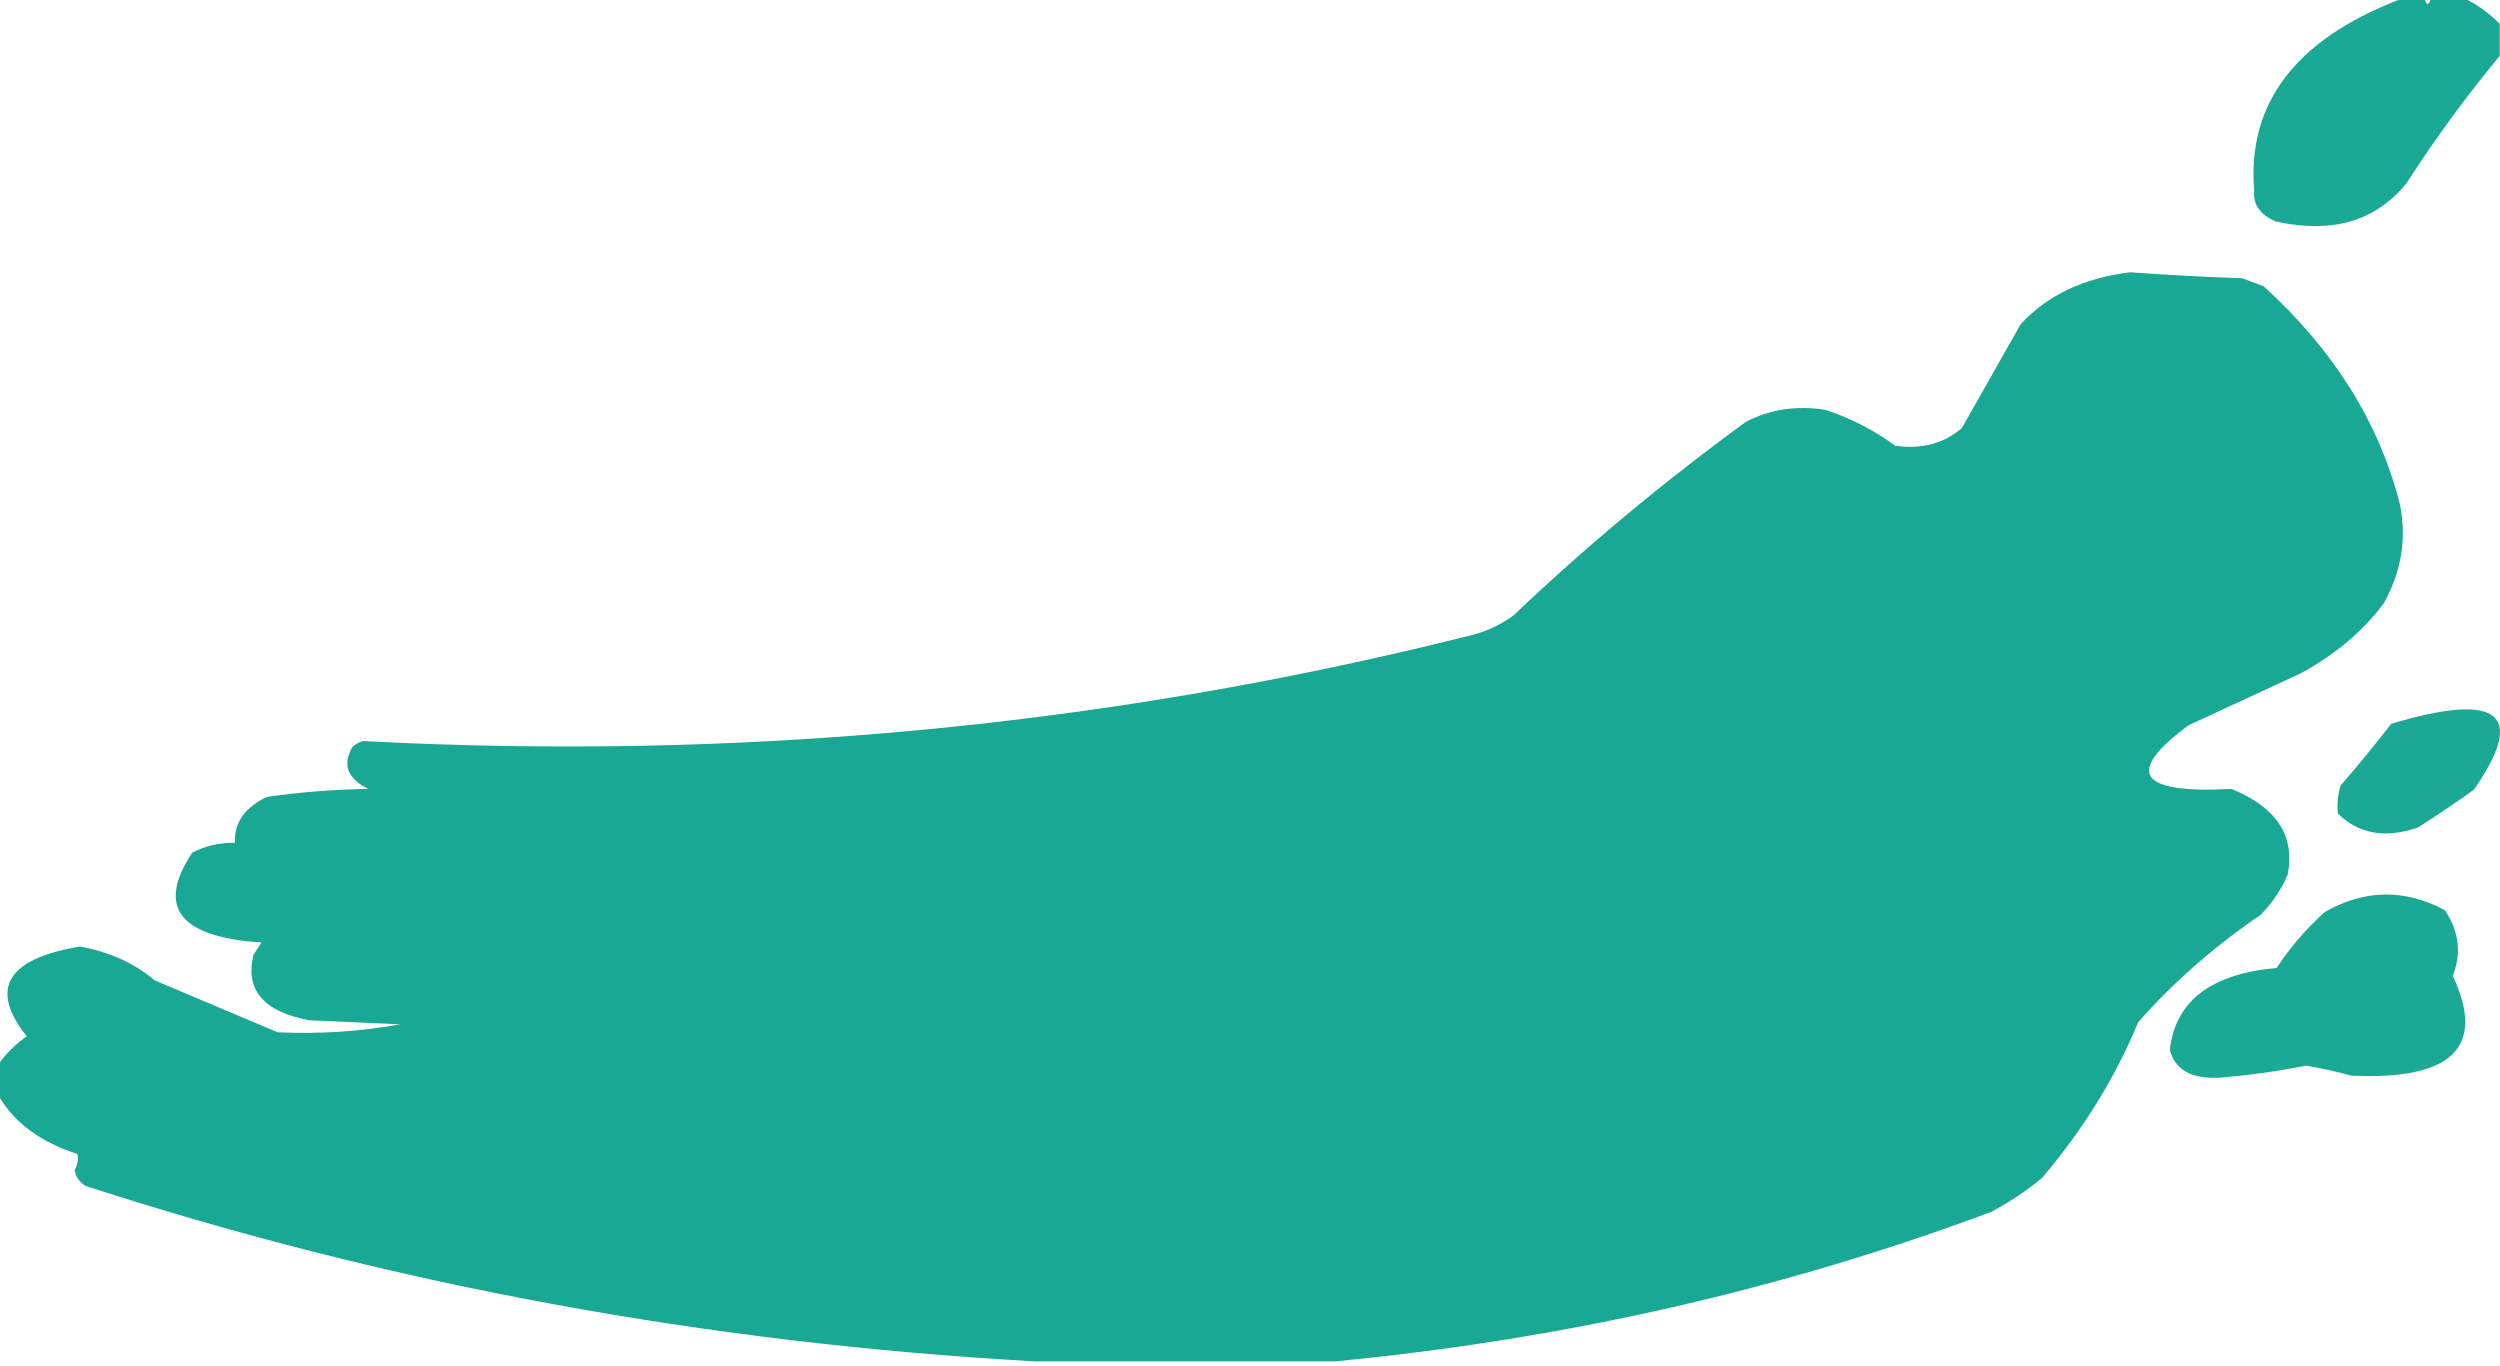<?xml version="1.0" encoding="UTF-8"?> <svg xmlns="http://www.w3.org/2000/svg" width="216" height="118" viewBox="0 0 216 118" fill="none"> <path opacity="0.997" fill-rule="evenodd" clip-rule="evenodd" d="M0 94.876C0 93.842 0 92.808 0 91.774C0.592 90.957 1.361 90.211 2.306 89.533C-0.955 85.422 0.582 82.837 6.919 81.778C9.476 82.252 11.629 83.228 13.377 84.708C16.913 86.201 20.449 87.695 23.986 89.189C27.606 89.356 31.143 89.126 34.595 88.499C31.981 88.384 29.367 88.269 26.753 88.154C22.763 87.423 21.148 85.527 21.91 82.467C22.141 82.122 22.371 81.778 22.602 81.433C15.491 80.969 13.492 78.383 16.605 73.677C17.717 73.089 18.947 72.802 20.296 72.816C20.217 71.091 21.14 69.77 23.063 68.852C25.948 68.437 28.869 68.207 31.827 68.162C30.024 67.278 29.563 66.072 30.444 64.543C30.686 64.305 30.993 64.132 31.366 64.026C63.829 65.748 95.503 62.76 126.387 55.064C128.077 54.719 129.538 54.087 130.769 53.168C136.945 47.288 143.633 41.715 150.834 36.451C152.937 35.357 155.243 35.012 157.753 35.417C160.006 36.182 162.005 37.216 163.749 38.519C166.058 38.835 167.98 38.318 169.515 36.968C171.205 33.993 172.896 31.006 174.589 28.006C176.891 25.509 180.043 24.015 184.045 23.525C187.267 23.758 190.496 23.93 193.731 24.042C194.346 24.272 194.962 24.502 195.576 24.732C201.615 30.212 205.536 36.474 207.339 43.517C207.955 46.501 207.494 49.373 205.955 52.134C204.159 54.529 201.776 56.54 198.805 58.166C195.576 59.66 192.348 61.154 189.119 62.647C183.521 66.762 184.751 68.6 192.809 68.162C196.705 69.76 198.319 72.231 197.652 75.573C197.127 76.818 196.358 77.968 195.346 79.02C191.258 81.816 187.722 84.918 184.737 88.327C182.765 93.094 179.998 97.575 176.434 101.77C175.111 102.874 173.65 103.851 172.052 104.7C154.079 111.416 135.167 115.725 115.316 117.625C106.706 117.625 98.096 117.625 89.485 117.625C61.022 116.042 33.654 110.987 7.38 102.459C6.828 102.094 6.521 101.634 6.458 101.08C6.708 100.61 6.785 100.151 6.688 99.702C3.593 98.709 1.363 97.1 0 94.876Z" fill="#18A894"></path> <path opacity="0.987" fill-rule="evenodd" clip-rule="evenodd" d="M187.476 90.697C187.945 86.496 191.021 84.141 196.702 83.631C197.833 81.896 199.216 80.287 200.853 78.805C204.284 76.838 207.744 76.781 211.231 78.633C212.459 80.451 212.69 82.346 211.923 84.32C214.804 90.467 211.883 93.34 203.159 92.937C201.879 92.58 200.572 92.293 199.239 92.076C196.811 92.553 194.351 92.898 191.858 93.11C189.37 93.251 187.909 92.447 187.476 90.697Z" fill="#18A894"></path> <path opacity="0.988" fill-rule="evenodd" clip-rule="evenodd" d="M207.215 -0C207.984 -0 208.752 -0 209.521 -0C209.675 0.459 209.829 0.459 209.983 -0C211.059 -0 212.135 -0 213.211 -0C214.288 0.574 215.21 1.264 215.979 2.068C215.979 2.987 215.979 3.906 215.979 4.825C213.061 8.348 210.37 12.025 207.907 15.855C205.232 19.126 201.465 20.218 196.606 19.13C195.274 18.541 194.659 17.679 194.761 16.545C194.126 8.988 198.278 3.473 207.215 -0Z" fill="#18A894"></path> <path opacity="0.982" fill-rule="evenodd" clip-rule="evenodd" d="M201.987 70.292C201.911 69.48 201.988 68.676 202.217 67.879C203.736 66.127 205.197 64.347 206.599 62.537C215.933 59.744 218.316 61.64 213.749 68.224C212.178 69.356 210.564 70.448 208.906 71.499C206.096 72.462 203.789 72.06 201.987 70.292Z" fill="#18A894"></path> </svg> 